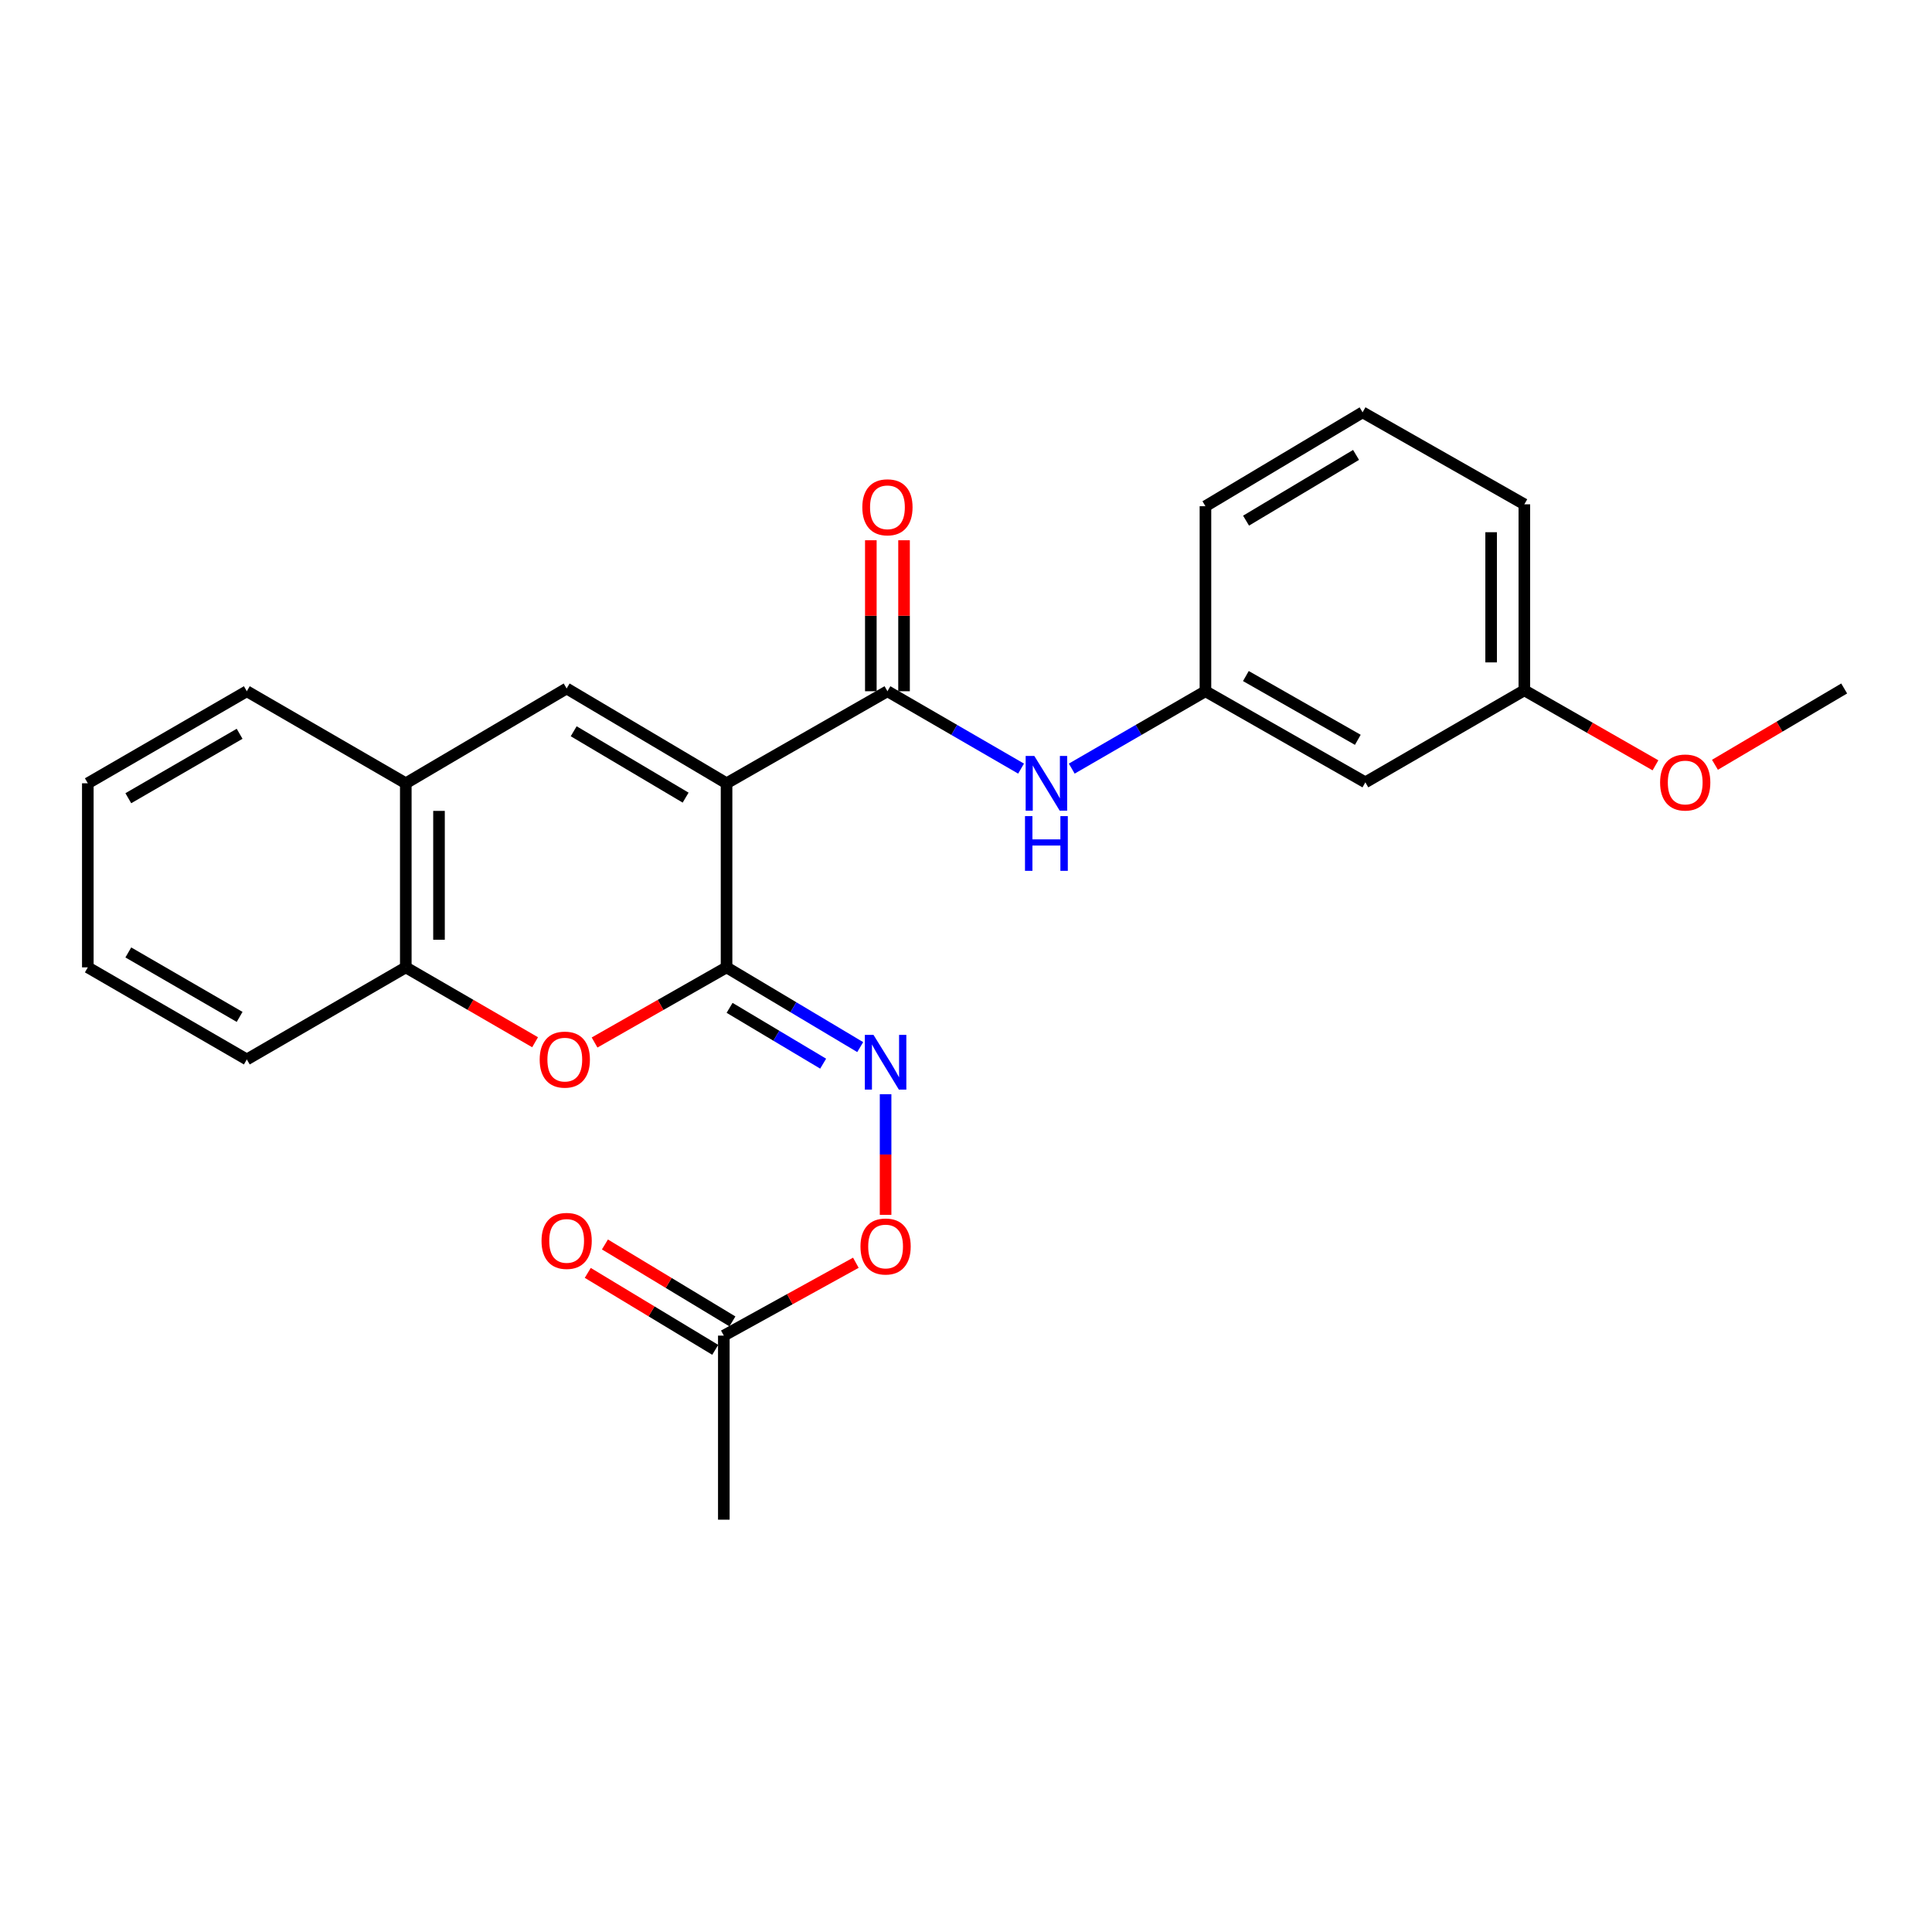 <?xml version='1.0' encoding='iso-8859-1'?>
<svg version='1.1' baseProfile='full'
              xmlns='http://www.w3.org/2000/svg'
                      xmlns:rdkit='http://www.rdkit.org/xml'
                      xmlns:xlink='http://www.w3.org/1999/xlink'
                  xml:space='preserve'
width='1000px' height='1000px' viewBox='0 0 1000 1000'>
<!-- END OF HEADER -->
<rect style='opacity:1.0;fill:#FFFFFF;stroke:none' width='1000' height='1000' x='0' y='0'> </rect>
<path class='bond-0' d='M 376.062,405.428 L 376.062,500.707' style='fill:none;fill-rule:evenodd;stroke:#000000;stroke-width:6px;stroke-linecap:butt;stroke-linejoin:miter;stroke-opacity:1' />
<path class='bond-1' d='M 376.062,405.428 L 459.337,357.783' style='fill:none;fill-rule:evenodd;stroke:#000000;stroke-width:6px;stroke-linecap:butt;stroke-linejoin:miter;stroke-opacity:1' />
<path class='bond-2' d='M 376.062,405.428 L 293.293,356.351' style='fill:none;fill-rule:evenodd;stroke:#000000;stroke-width:6px;stroke-linecap:butt;stroke-linejoin:miter;stroke-opacity:1' />
<path class='bond-2' d='M 354.879,412.852 L 296.941,378.498' style='fill:none;fill-rule:evenodd;stroke:#000000;stroke-width:6px;stroke-linecap:butt;stroke-linejoin:miter;stroke-opacity:1' />
<path class='bond-3' d='M 376.062,500.707 L 341.904,520.152' style='fill:none;fill-rule:evenodd;stroke:#000000;stroke-width:6px;stroke-linecap:butt;stroke-linejoin:miter;stroke-opacity:1' />
<path class='bond-3' d='M 341.904,520.152 L 307.746,539.598' style='fill:none;fill-rule:evenodd;stroke:#FF0000;stroke-width:6px;stroke-linecap:butt;stroke-linejoin:miter;stroke-opacity:1' />
<path class='bond-4' d='M 376.062,500.707 L 410.654,521.341' style='fill:none;fill-rule:evenodd;stroke:#000000;stroke-width:6px;stroke-linecap:butt;stroke-linejoin:miter;stroke-opacity:1' />
<path class='bond-4' d='M 410.654,521.341 L 445.245,541.976' style='fill:none;fill-rule:evenodd;stroke:#0000FF;stroke-width:6px;stroke-linecap:butt;stroke-linejoin:miter;stroke-opacity:1' />
<path class='bond-4' d='M 377.633,521.66 L 401.847,536.104' style='fill:none;fill-rule:evenodd;stroke:#000000;stroke-width:6px;stroke-linecap:butt;stroke-linejoin:miter;stroke-opacity:1' />
<path class='bond-4' d='M 401.847,536.104 L 426.062,550.548' style='fill:none;fill-rule:evenodd;stroke:#0000FF;stroke-width:6px;stroke-linecap:butt;stroke-linejoin:miter;stroke-opacity:1' />
<path class='bond-5' d='M 459.337,357.783 L 493.919,377.808' style='fill:none;fill-rule:evenodd;stroke:#000000;stroke-width:6px;stroke-linecap:butt;stroke-linejoin:miter;stroke-opacity:1' />
<path class='bond-5' d='M 493.919,377.808 L 528.501,397.832' style='fill:none;fill-rule:evenodd;stroke:#0000FF;stroke-width:6px;stroke-linecap:butt;stroke-linejoin:miter;stroke-opacity:1' />
<path class='bond-9' d='M 467.932,357.783 L 467.932,318.71' style='fill:none;fill-rule:evenodd;stroke:#000000;stroke-width:6px;stroke-linecap:butt;stroke-linejoin:miter;stroke-opacity:1' />
<path class='bond-9' d='M 467.932,318.71 L 467.932,279.637' style='fill:none;fill-rule:evenodd;stroke:#FF0000;stroke-width:6px;stroke-linecap:butt;stroke-linejoin:miter;stroke-opacity:1' />
<path class='bond-9' d='M 450.742,357.783 L 450.742,318.71' style='fill:none;fill-rule:evenodd;stroke:#000000;stroke-width:6px;stroke-linecap:butt;stroke-linejoin:miter;stroke-opacity:1' />
<path class='bond-9' d='M 450.742,318.71 L 450.742,279.637' style='fill:none;fill-rule:evenodd;stroke:#FF0000;stroke-width:6px;stroke-linecap:butt;stroke-linejoin:miter;stroke-opacity:1' />
<path class='bond-6' d='M 293.293,356.351 L 210.037,405.428' style='fill:none;fill-rule:evenodd;stroke:#000000;stroke-width:6px;stroke-linecap:butt;stroke-linejoin:miter;stroke-opacity:1' />
<path class='bond-25' d='M 276.96,539.464 L 243.499,520.086' style='fill:none;fill-rule:evenodd;stroke:#FF0000;stroke-width:6px;stroke-linecap:butt;stroke-linejoin:miter;stroke-opacity:1' />
<path class='bond-25' d='M 243.499,520.086 L 210.037,500.707' style='fill:none;fill-rule:evenodd;stroke:#000000;stroke-width:6px;stroke-linecap:butt;stroke-linejoin:miter;stroke-opacity:1' />
<path class='bond-10' d='M 458.382,566.354 L 458.382,597.583' style='fill:none;fill-rule:evenodd;stroke:#0000FF;stroke-width:6px;stroke-linecap:butt;stroke-linejoin:miter;stroke-opacity:1' />
<path class='bond-10' d='M 458.382,597.583 L 458.382,628.812' style='fill:none;fill-rule:evenodd;stroke:#FF0000;stroke-width:6px;stroke-linecap:butt;stroke-linejoin:miter;stroke-opacity:1' />
<path class='bond-11' d='M 554.736,397.835 L 589.337,377.809' style='fill:none;fill-rule:evenodd;stroke:#0000FF;stroke-width:6px;stroke-linecap:butt;stroke-linejoin:miter;stroke-opacity:1' />
<path class='bond-11' d='M 589.337,377.809 L 623.938,357.783' style='fill:none;fill-rule:evenodd;stroke:#000000;stroke-width:6px;stroke-linecap:butt;stroke-linejoin:miter;stroke-opacity:1' />
<path class='bond-7' d='M 210.037,405.428 L 210.037,500.707' style='fill:none;fill-rule:evenodd;stroke:#000000;stroke-width:6px;stroke-linecap:butt;stroke-linejoin:miter;stroke-opacity:1' />
<path class='bond-7' d='M 227.227,419.719 L 227.227,486.415' style='fill:none;fill-rule:evenodd;stroke:#000000;stroke-width:6px;stroke-linecap:butt;stroke-linejoin:miter;stroke-opacity:1' />
<path class='bond-17' d='M 210.037,405.428 L 127.755,357.783' style='fill:none;fill-rule:evenodd;stroke:#000000;stroke-width:6px;stroke-linecap:butt;stroke-linejoin:miter;stroke-opacity:1' />
<path class='bond-18' d='M 210.037,500.707 L 127.755,548.37' style='fill:none;fill-rule:evenodd;stroke:#000000;stroke-width:6px;stroke-linecap:butt;stroke-linejoin:miter;stroke-opacity:1' />
<path class='bond-8' d='M 374.648,691.313 L 408.819,672.454' style='fill:none;fill-rule:evenodd;stroke:#000000;stroke-width:6px;stroke-linecap:butt;stroke-linejoin:miter;stroke-opacity:1' />
<path class='bond-8' d='M 408.819,672.454 L 442.991,653.595' style='fill:none;fill-rule:evenodd;stroke:#FF0000;stroke-width:6px;stroke-linecap:butt;stroke-linejoin:miter;stroke-opacity:1' />
<path class='bond-13' d='M 379.09,683.954 L 346.1,664.042' style='fill:none;fill-rule:evenodd;stroke:#000000;stroke-width:6px;stroke-linecap:butt;stroke-linejoin:miter;stroke-opacity:1' />
<path class='bond-13' d='M 346.1,664.042 L 313.11,644.129' style='fill:none;fill-rule:evenodd;stroke:#FF0000;stroke-width:6px;stroke-linecap:butt;stroke-linejoin:miter;stroke-opacity:1' />
<path class='bond-13' d='M 370.207,698.671 L 337.217,678.759' style='fill:none;fill-rule:evenodd;stroke:#000000;stroke-width:6px;stroke-linecap:butt;stroke-linejoin:miter;stroke-opacity:1' />
<path class='bond-13' d='M 337.217,678.759 L 304.227,658.846' style='fill:none;fill-rule:evenodd;stroke:#FF0000;stroke-width:6px;stroke-linecap:butt;stroke-linejoin:miter;stroke-opacity:1' />
<path class='bond-19' d='M 374.648,691.313 L 374.648,786.582' style='fill:none;fill-rule:evenodd;stroke:#000000;stroke-width:6px;stroke-linecap:butt;stroke-linejoin:miter;stroke-opacity:1' />
<path class='bond-12' d='M 623.938,357.783 L 706.707,404.941' style='fill:none;fill-rule:evenodd;stroke:#000000;stroke-width:6px;stroke-linecap:butt;stroke-linejoin:miter;stroke-opacity:1' />
<path class='bond-12' d='M 644.863,349.921 L 702.801,382.931' style='fill:none;fill-rule:evenodd;stroke:#000000;stroke-width:6px;stroke-linecap:butt;stroke-linejoin:miter;stroke-opacity:1' />
<path class='bond-20' d='M 623.938,357.783 L 623.938,262.017' style='fill:none;fill-rule:evenodd;stroke:#000000;stroke-width:6px;stroke-linecap:butt;stroke-linejoin:miter;stroke-opacity:1' />
<path class='bond-14' d='M 706.707,404.941 L 788.998,357.296' style='fill:none;fill-rule:evenodd;stroke:#000000;stroke-width:6px;stroke-linecap:butt;stroke-linejoin:miter;stroke-opacity:1' />
<path class='bond-15' d='M 788.998,357.296 L 822.932,376.713' style='fill:none;fill-rule:evenodd;stroke:#000000;stroke-width:6px;stroke-linecap:butt;stroke-linejoin:miter;stroke-opacity:1' />
<path class='bond-15' d='M 822.932,376.713 L 856.865,396.13' style='fill:none;fill-rule:evenodd;stroke:#FF0000;stroke-width:6px;stroke-linecap:butt;stroke-linejoin:miter;stroke-opacity:1' />
<path class='bond-27' d='M 788.998,357.296 L 788.998,261.033' style='fill:none;fill-rule:evenodd;stroke:#000000;stroke-width:6px;stroke-linecap:butt;stroke-linejoin:miter;stroke-opacity:1' />
<path class='bond-27' d='M 771.809,342.857 L 771.809,275.473' style='fill:none;fill-rule:evenodd;stroke:#000000;stroke-width:6px;stroke-linecap:butt;stroke-linejoin:miter;stroke-opacity:1' />
<path class='bond-22' d='M 887.653,395.853 L 921.099,376.102' style='fill:none;fill-rule:evenodd;stroke:#FF0000;stroke-width:6px;stroke-linecap:butt;stroke-linejoin:miter;stroke-opacity:1' />
<path class='bond-22' d='M 921.099,376.102 L 954.545,356.351' style='fill:none;fill-rule:evenodd;stroke:#000000;stroke-width:6px;stroke-linecap:butt;stroke-linejoin:miter;stroke-opacity:1' />
<path class='bond-16' d='M 705.275,213.418 L 623.938,262.017' style='fill:none;fill-rule:evenodd;stroke:#000000;stroke-width:6px;stroke-linecap:butt;stroke-linejoin:miter;stroke-opacity:1' />
<path class='bond-16' d='M 701.891,235.464 L 644.956,269.483' style='fill:none;fill-rule:evenodd;stroke:#000000;stroke-width:6px;stroke-linecap:butt;stroke-linejoin:miter;stroke-opacity:1' />
<path class='bond-21' d='M 705.275,213.418 L 788.998,261.033' style='fill:none;fill-rule:evenodd;stroke:#000000;stroke-width:6px;stroke-linecap:butt;stroke-linejoin:miter;stroke-opacity:1' />
<path class='bond-23' d='M 127.755,357.783 L 45.455,405.428' style='fill:none;fill-rule:evenodd;stroke:#000000;stroke-width:6px;stroke-linecap:butt;stroke-linejoin:miter;stroke-opacity:1' />
<path class='bond-23' d='M 124.022,379.807 L 66.412,413.158' style='fill:none;fill-rule:evenodd;stroke:#000000;stroke-width:6px;stroke-linecap:butt;stroke-linejoin:miter;stroke-opacity:1' />
<path class='bond-26' d='M 127.755,548.37 L 45.455,500.707' style='fill:none;fill-rule:evenodd;stroke:#000000;stroke-width:6px;stroke-linecap:butt;stroke-linejoin:miter;stroke-opacity:1' />
<path class='bond-26' d='M 124.025,526.345 L 66.415,492.981' style='fill:none;fill-rule:evenodd;stroke:#000000;stroke-width:6px;stroke-linecap:butt;stroke-linejoin:miter;stroke-opacity:1' />
<path class='bond-24' d='M 45.455,405.428 L 45.455,500.707' style='fill:none;fill-rule:evenodd;stroke:#000000;stroke-width:6px;stroke-linecap:butt;stroke-linejoin:miter;stroke-opacity:1' />
<path  class='atom-4' d='M 279.338 548.45
Q 279.338 541.65, 282.698 537.85
Q 286.058 534.05, 292.338 534.05
Q 298.618 534.05, 301.978 537.85
Q 305.338 541.65, 305.338 548.45
Q 305.338 555.33, 301.938 559.25
Q 298.538 563.13, 292.338 563.13
Q 286.098 563.13, 282.698 559.25
Q 279.338 555.37, 279.338 548.45
M 292.338 559.93
Q 296.658 559.93, 298.978 557.05
Q 301.338 554.13, 301.338 548.45
Q 301.338 542.89, 298.978 540.09
Q 296.658 537.25, 292.338 537.25
Q 288.018 537.25, 285.658 540.05
Q 283.338 542.85, 283.338 548.45
Q 283.338 554.17, 285.658 557.05
Q 288.018 559.93, 292.338 559.93
' fill='#FF0000'/>
<path  class='atom-5' d='M 452.122 535.652
L 461.402 550.652
Q 462.322 552.132, 463.802 554.812
Q 465.282 557.492, 465.362 557.652
L 465.362 535.652
L 469.122 535.652
L 469.122 563.972
L 465.242 563.972
L 455.282 547.572
Q 454.122 545.652, 452.882 543.452
Q 451.682 541.252, 451.322 540.572
L 451.322 563.972
L 447.642 563.972
L 447.642 535.652
L 452.122 535.652
' fill='#0000FF'/>
<path  class='atom-6' d='M 535.358 391.268
L 544.638 406.268
Q 545.558 407.748, 547.038 410.428
Q 548.518 413.108, 548.598 413.268
L 548.598 391.268
L 552.358 391.268
L 552.358 419.588
L 548.478 419.588
L 538.518 403.188
Q 537.358 401.268, 536.118 399.068
Q 534.918 396.868, 534.558 396.188
L 534.558 419.588
L 530.878 419.588
L 530.878 391.268
L 535.358 391.268
' fill='#0000FF'/>
<path  class='atom-6' d='M 530.538 422.42
L 534.378 422.42
L 534.378 434.46
L 548.858 434.46
L 548.858 422.42
L 552.698 422.42
L 552.698 450.74
L 548.858 450.74
L 548.858 437.66
L 534.378 437.66
L 534.378 450.74
L 530.538 450.74
L 530.538 422.42
' fill='#0000FF'/>
<path  class='atom-10' d='M 446.337 262.575
Q 446.337 255.775, 449.697 251.975
Q 453.057 248.175, 459.337 248.175
Q 465.617 248.175, 468.977 251.975
Q 472.337 255.775, 472.337 262.575
Q 472.337 269.455, 468.937 273.375
Q 465.537 277.255, 459.337 277.255
Q 453.097 277.255, 449.697 273.375
Q 446.337 269.495, 446.337 262.575
M 459.337 274.055
Q 463.657 274.055, 465.977 271.175
Q 468.337 268.255, 468.337 262.575
Q 468.337 257.015, 465.977 254.215
Q 463.657 251.375, 459.337 251.375
Q 455.017 251.375, 452.657 254.175
Q 450.337 256.975, 450.337 262.575
Q 450.337 268.295, 452.657 271.175
Q 455.017 274.055, 459.337 274.055
' fill='#FF0000'/>
<path  class='atom-11' d='M 445.382 645.181
Q 445.382 638.381, 448.742 634.581
Q 452.102 630.781, 458.382 630.781
Q 464.662 630.781, 468.022 634.581
Q 471.382 638.381, 471.382 645.181
Q 471.382 652.061, 467.982 655.981
Q 464.582 659.861, 458.382 659.861
Q 452.142 659.861, 448.742 655.981
Q 445.382 652.101, 445.382 645.181
M 458.382 656.661
Q 462.702 656.661, 465.022 653.781
Q 467.382 650.861, 467.382 645.181
Q 467.382 639.621, 465.022 636.821
Q 462.702 633.981, 458.382 633.981
Q 454.062 633.981, 451.702 636.781
Q 449.382 639.581, 449.382 645.181
Q 449.382 650.901, 451.702 653.781
Q 454.062 656.661, 458.382 656.661
' fill='#FF0000'/>
<path  class='atom-14' d='M 280.293 642.287
Q 280.293 635.487, 283.653 631.687
Q 287.013 627.887, 293.293 627.887
Q 299.573 627.887, 302.933 631.687
Q 306.293 635.487, 306.293 642.287
Q 306.293 649.167, 302.893 653.087
Q 299.493 656.967, 293.293 656.967
Q 287.053 656.967, 283.653 653.087
Q 280.293 649.207, 280.293 642.287
M 293.293 653.767
Q 297.613 653.767, 299.933 650.887
Q 302.293 647.967, 302.293 642.287
Q 302.293 636.727, 299.933 633.927
Q 297.613 631.087, 293.293 631.087
Q 288.973 631.087, 286.613 633.887
Q 284.293 636.687, 284.293 642.287
Q 284.293 648.007, 286.613 650.887
Q 288.973 653.767, 293.293 653.767
' fill='#FF0000'/>
<path  class='atom-16' d='M 859.264 405.021
Q 859.264 398.221, 862.624 394.421
Q 865.984 390.621, 872.264 390.621
Q 878.544 390.621, 881.904 394.421
Q 885.264 398.221, 885.264 405.021
Q 885.264 411.901, 881.864 415.821
Q 878.464 419.701, 872.264 419.701
Q 866.024 419.701, 862.624 415.821
Q 859.264 411.941, 859.264 405.021
M 872.264 416.501
Q 876.584 416.501, 878.904 413.621
Q 881.264 410.701, 881.264 405.021
Q 881.264 399.461, 878.904 396.661
Q 876.584 393.821, 872.264 393.821
Q 867.944 393.821, 865.584 396.621
Q 863.264 399.421, 863.264 405.021
Q 863.264 410.741, 865.584 413.621
Q 867.944 416.501, 872.264 416.501
' fill='#FF0000'/>
</svg>

